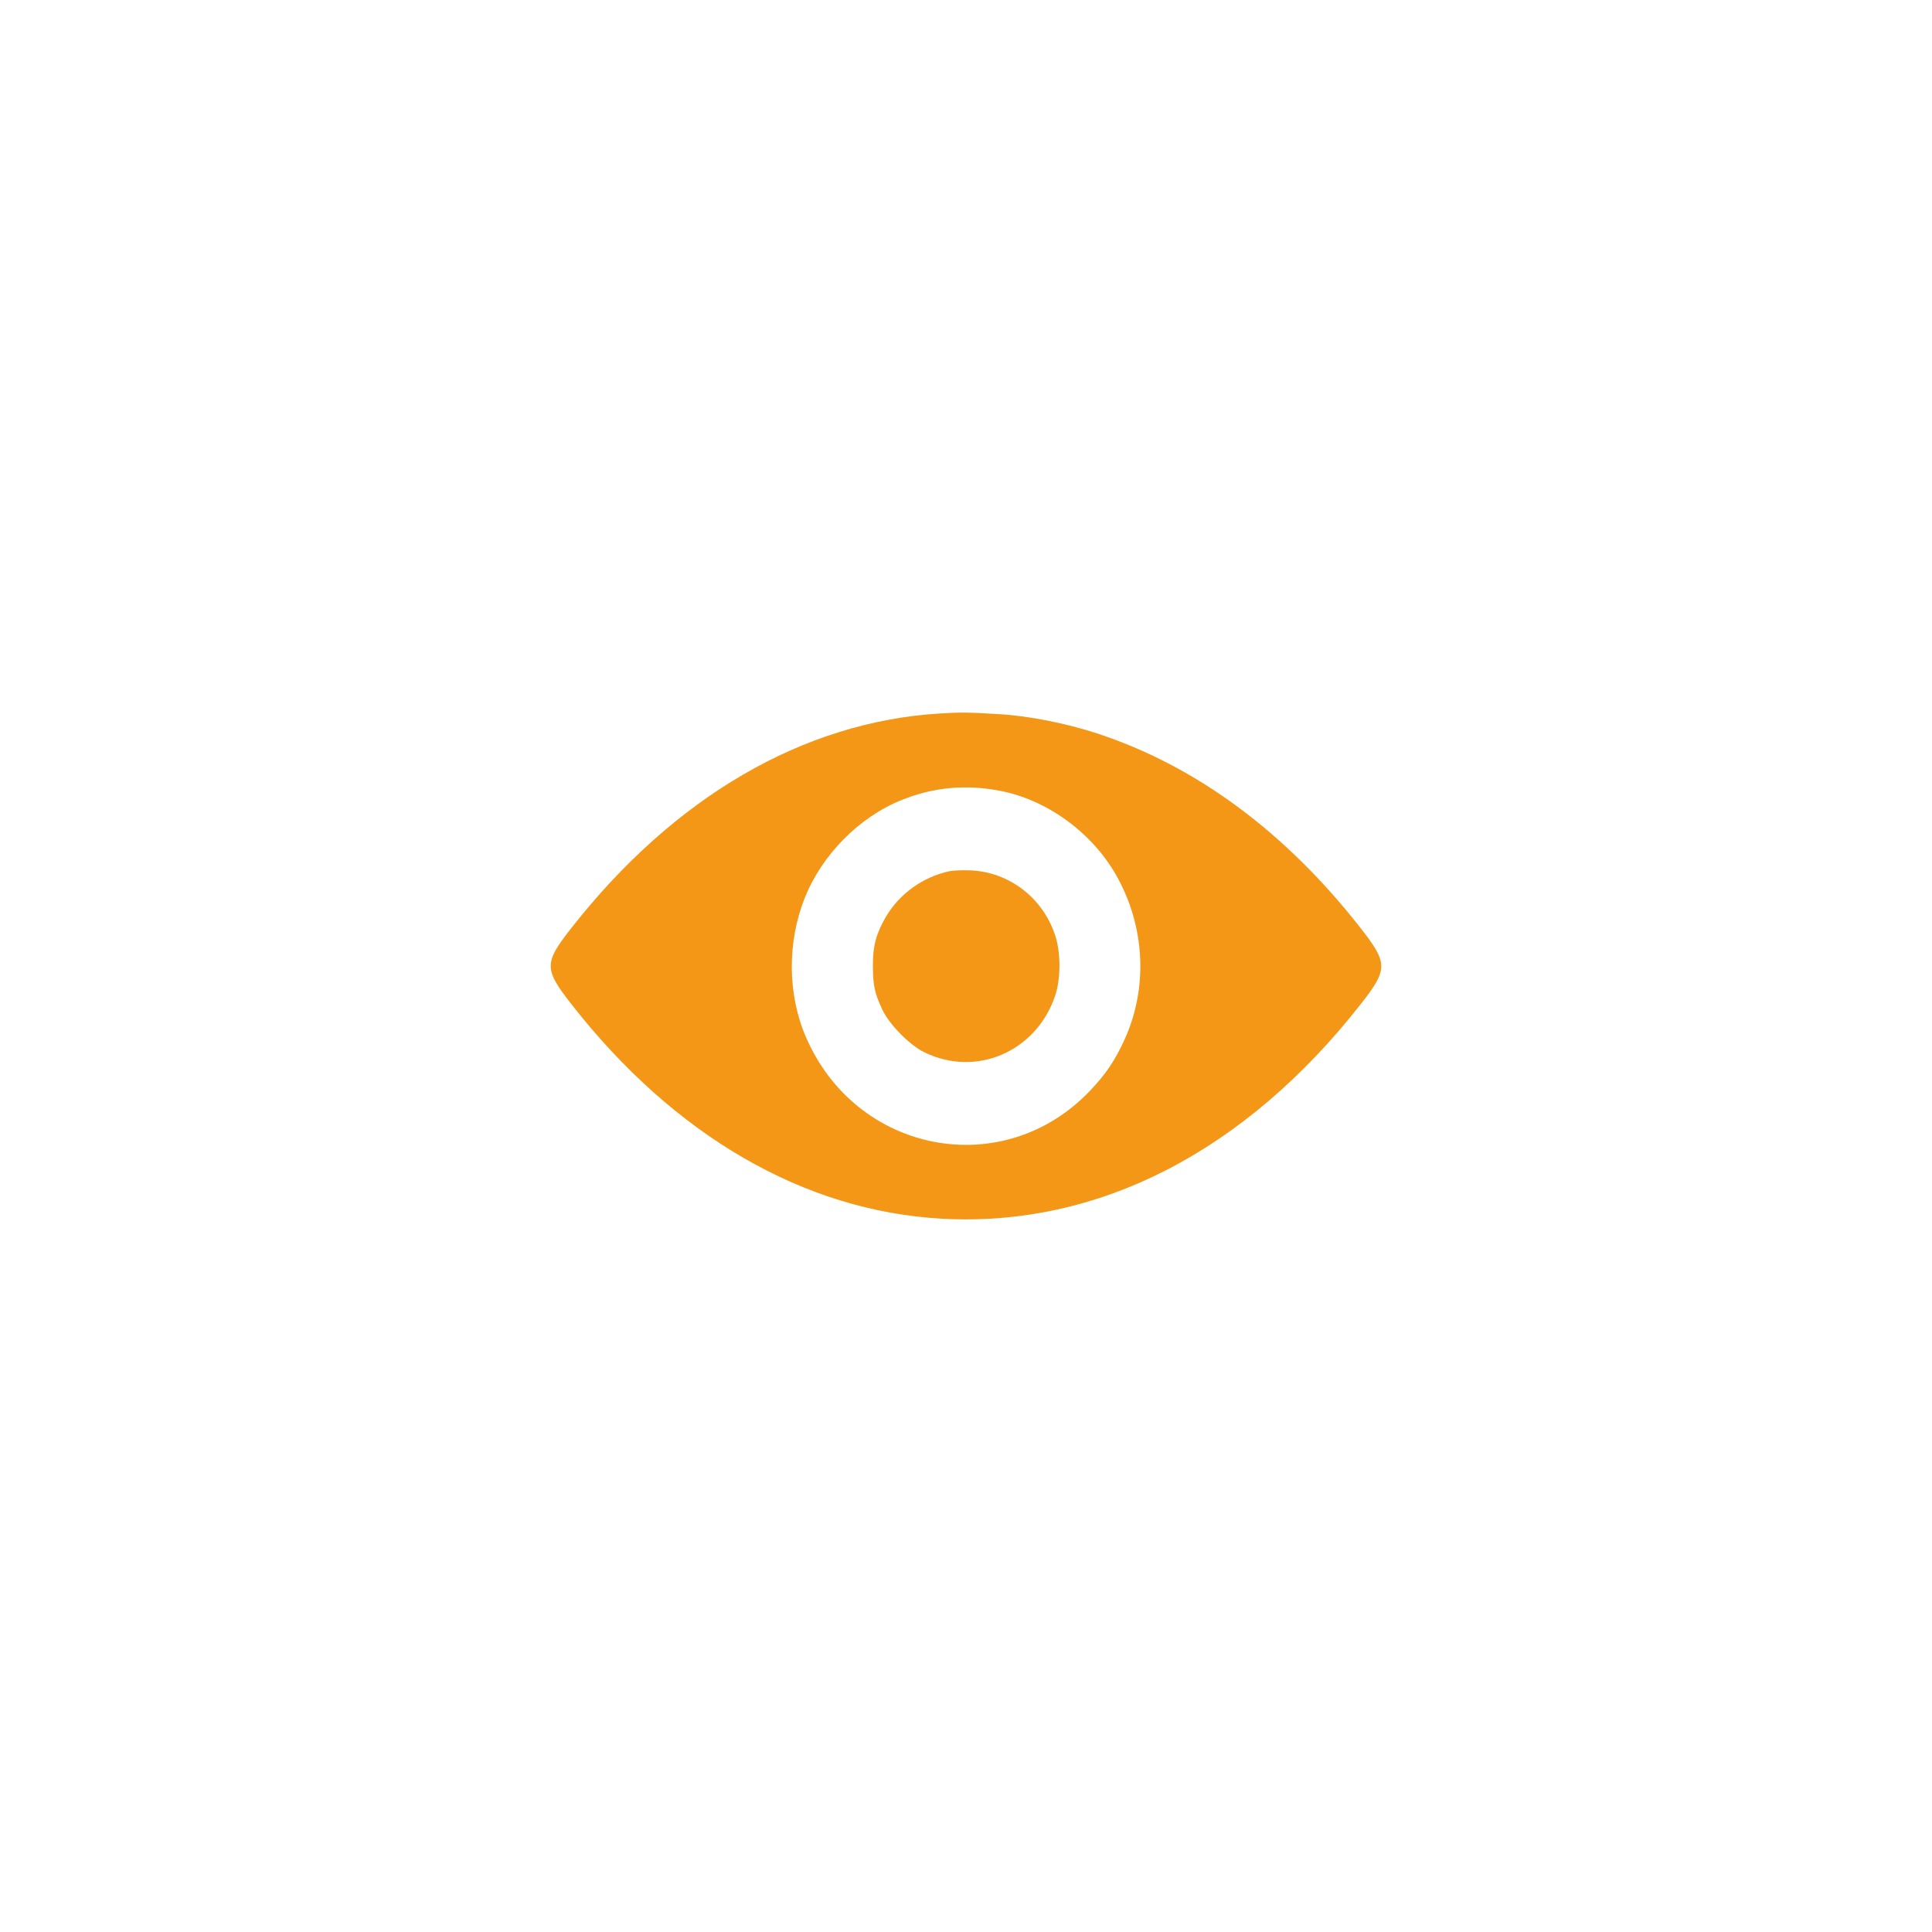 <svg width="122" height="122" viewBox="0 0 122 122" fill="none" xmlns="http://www.w3.org/2000/svg">
<g filter="url(#filter0_d_11_1609)">
<rect x="15" y="11" width="92" height="92" rx="20" fill="white"/>
<path fill-rule="evenodd" clip-rule="evenodd" d="M59.398 41.051C50.739 41.563 42.566 46.319 36.051 54.638C34.35 56.809 34.351 57.195 36.068 59.393C42.57 67.717 50.77 72.47 59.47 72.957C69.316 73.508 78.62 68.738 85.949 59.38C87.65 57.208 87.649 56.822 85.932 54.624C81.183 48.544 75.532 44.366 69.283 42.315C67.342 41.678 64.99 41.212 63.151 41.101C61.143 40.979 60.711 40.974 59.398 41.051ZM63.166 45.94C66.109 46.508 68.938 48.561 70.469 51.242C72.318 54.476 72.513 58.389 70.99 61.694C70.396 62.985 69.829 63.824 68.85 64.857C63.376 70.642 54.05 68.874 50.875 61.449C49.729 58.769 49.707 55.496 50.817 52.703C51.897 49.986 54.244 47.607 56.911 46.528C58.939 45.707 60.969 45.516 63.166 45.94ZM59.925 51.019C58.259 51.388 56.785 52.453 55.941 53.898C55.321 54.959 55.112 55.748 55.12 57.009C55.127 58.225 55.232 58.716 55.706 59.736C56.142 60.673 57.415 61.975 58.348 62.437C61.635 64.064 65.457 62.409 66.64 58.846C66.978 57.827 66.988 56.229 66.662 55.166C65.917 52.741 63.745 51.05 61.256 50.961C60.749 50.943 60.15 50.969 59.925 51.019Z" fill="#f49716"/>
</g>
<defs>
<filter id="filter0_d_11_1609" x="0" y="0" width="122" height="122" filterUnits="userSpaceOnUse" color-interpolation-filters="sRGB">
<feFlood flood-opacity="0" result="BackgroundImageFix"/>
<feColorMatrix in="SourceAlpha" type="matrix" values="0 0 0 0 0 0 0 0 0 0 0 0 0 0 0 0 0 0 127 0" result="hardAlpha"/>
<feOffset dy="4"/>
<feGaussianBlur stdDeviation="7.5"/>
<feComposite in2="hardAlpha" operator="out"/>
<feColorMatrix type="matrix" values="0 0 0 0 0.692 0 0 0 0 0.692 0 0 0 0 0.692 0 0 0 0.2 0"/>
<feBlend mode="normal" in2="BackgroundImageFix" result="effect1_dropShadow_11_1609"/>
<feBlend mode="normal" in="SourceGraphic" in2="effect1_dropShadow_11_1609" result="shape"/>
</filter>
</defs>
</svg>
